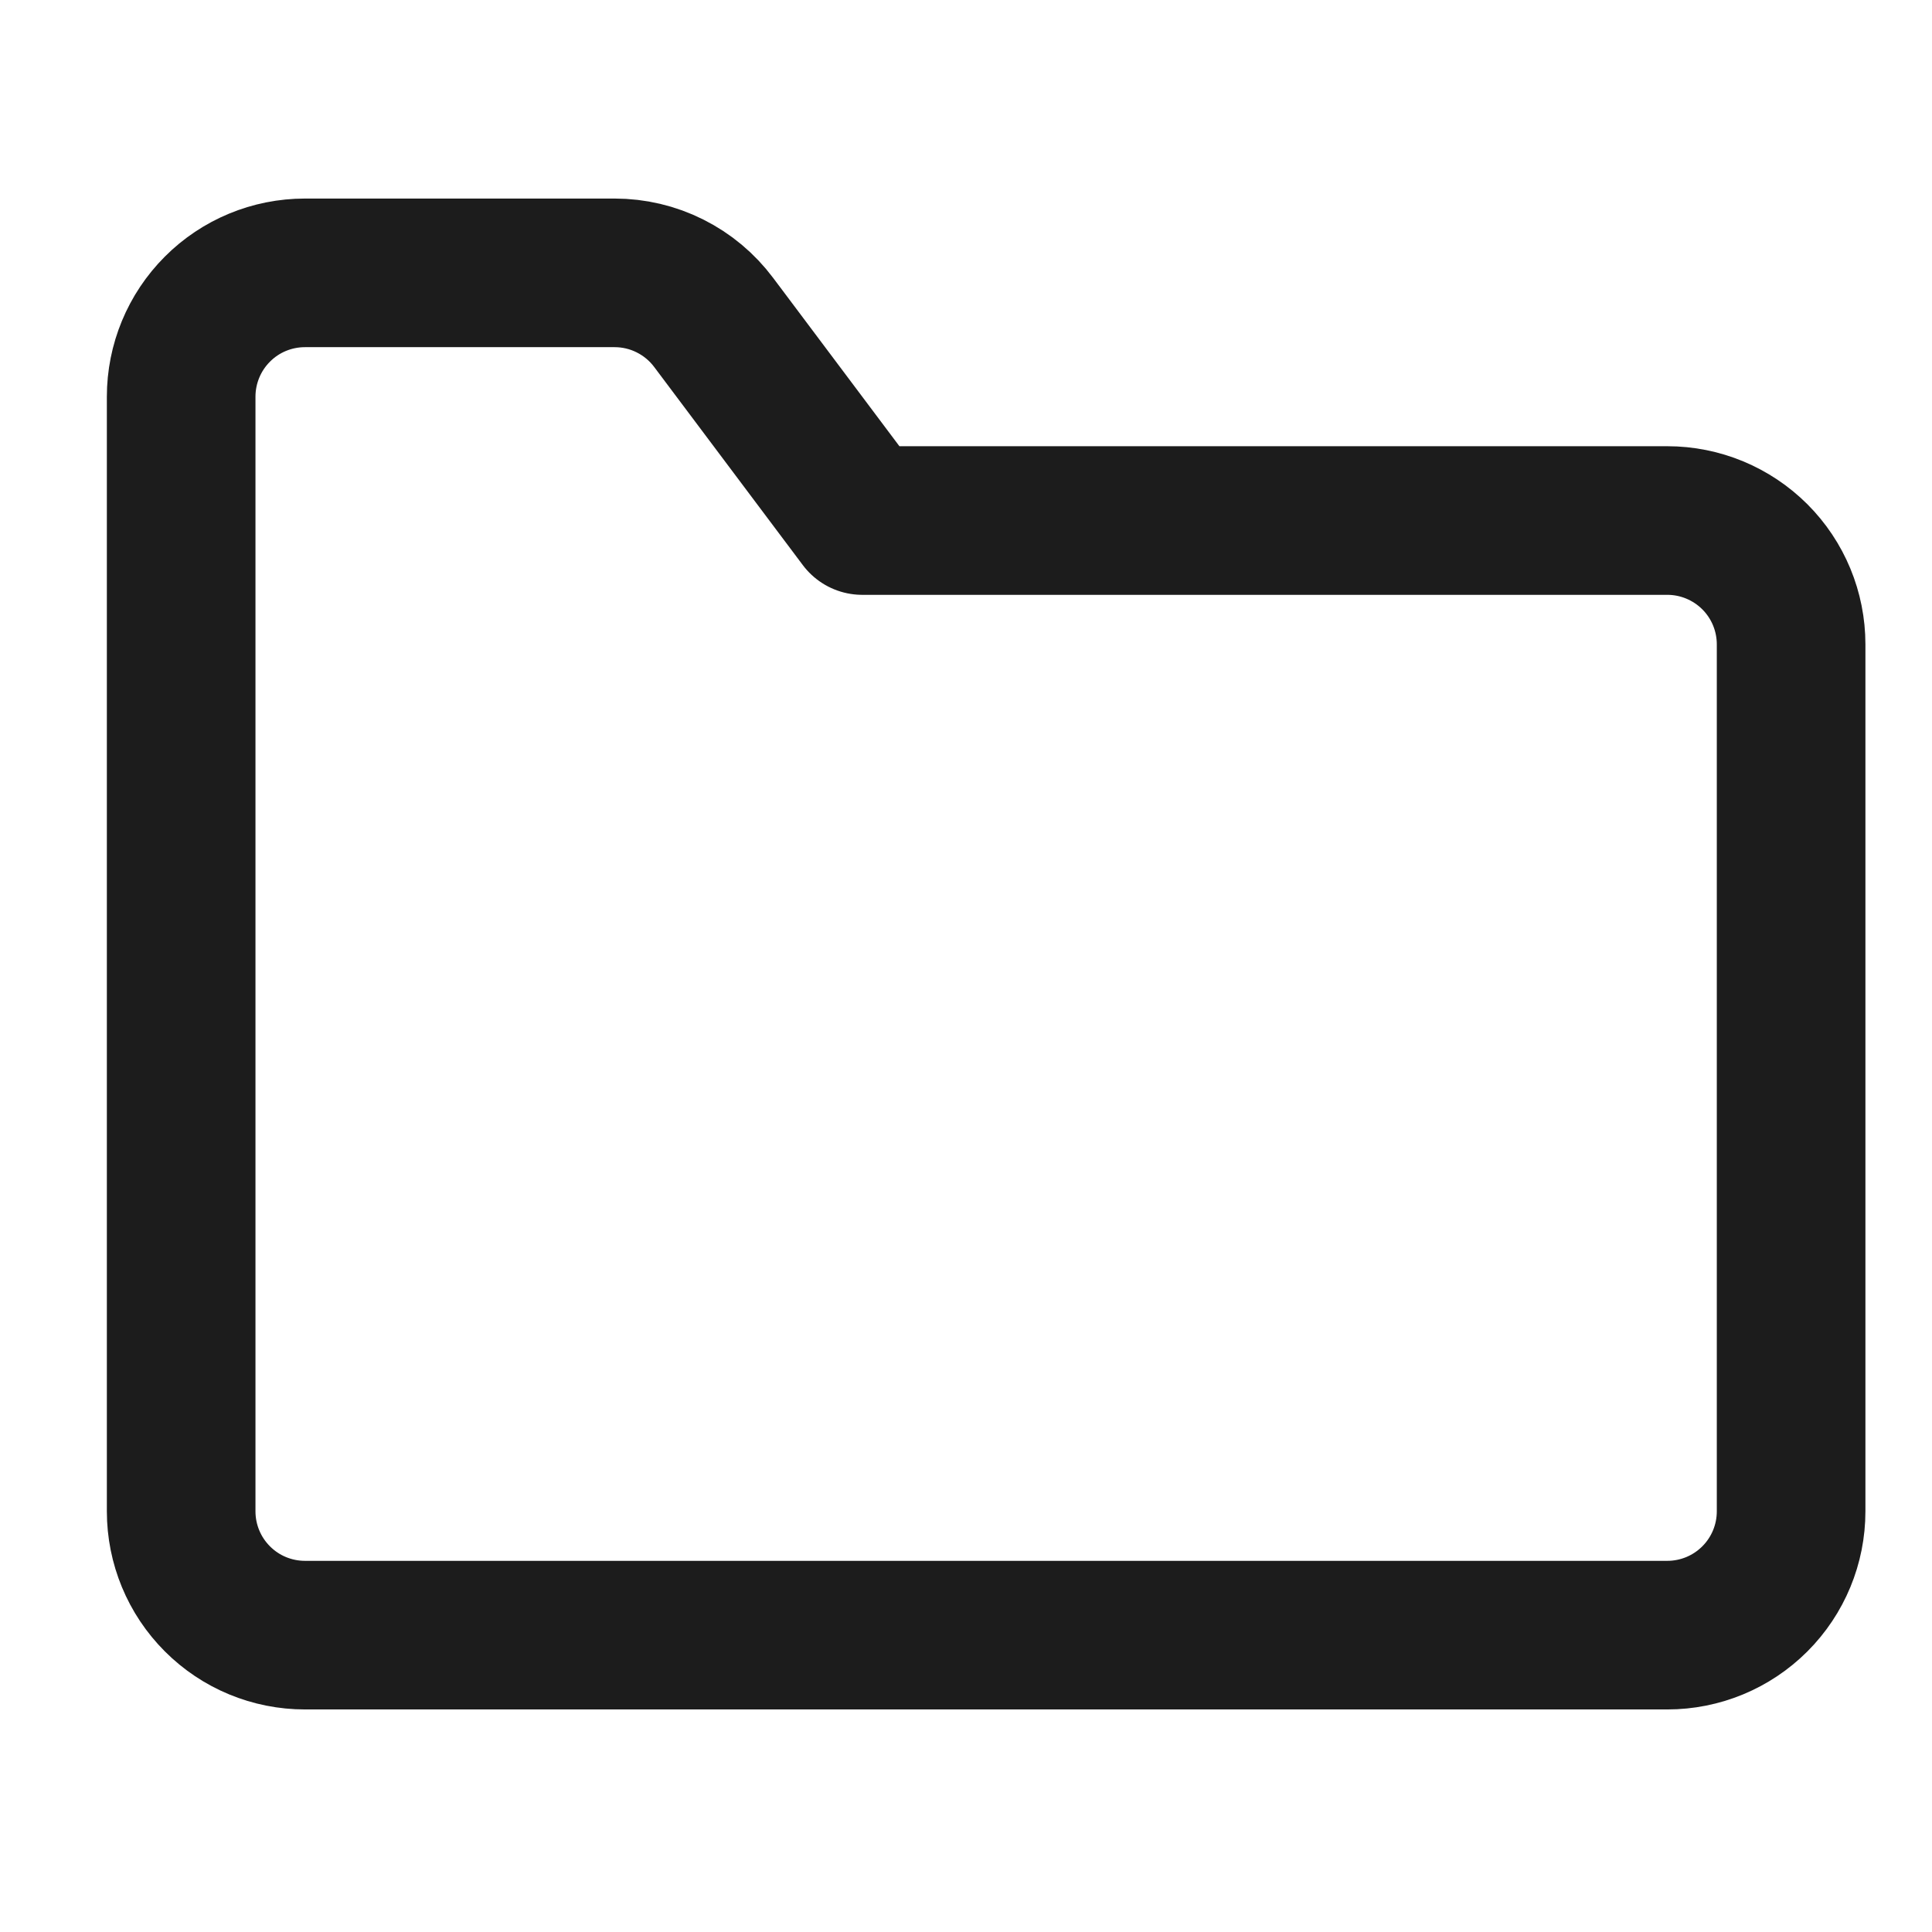 <svg width="26" height="26" viewBox="0 0 26 26" fill="none" xmlns="http://www.w3.org/2000/svg">
<path d="M24.104 8.672C24.104 8.23 23.929 7.806 23.616 7.493C23.303 7.181 22.88 7.005 22.438 7.005H11.604L9.604 4.339C9.449 4.132 9.248 3.964 9.016 3.848C8.785 3.732 8.53 3.672 8.271 3.672H4.104C3.662 3.672 3.238 3.847 2.926 4.16C2.613 4.473 2.438 4.897 2.438 5.339V20.338C2.438 20.781 2.613 21.204 2.926 21.517C3.238 21.83 3.662 22.005 4.104 22.005H22.438C22.88 22.005 23.303 21.83 23.616 21.517C23.929 21.204 24.104 20.781 24.104 20.338V8.672Z" stroke="#1C1C1C" stroke-width="2" stroke-linecap="round" stroke-linejoin="round"/>
</svg>
